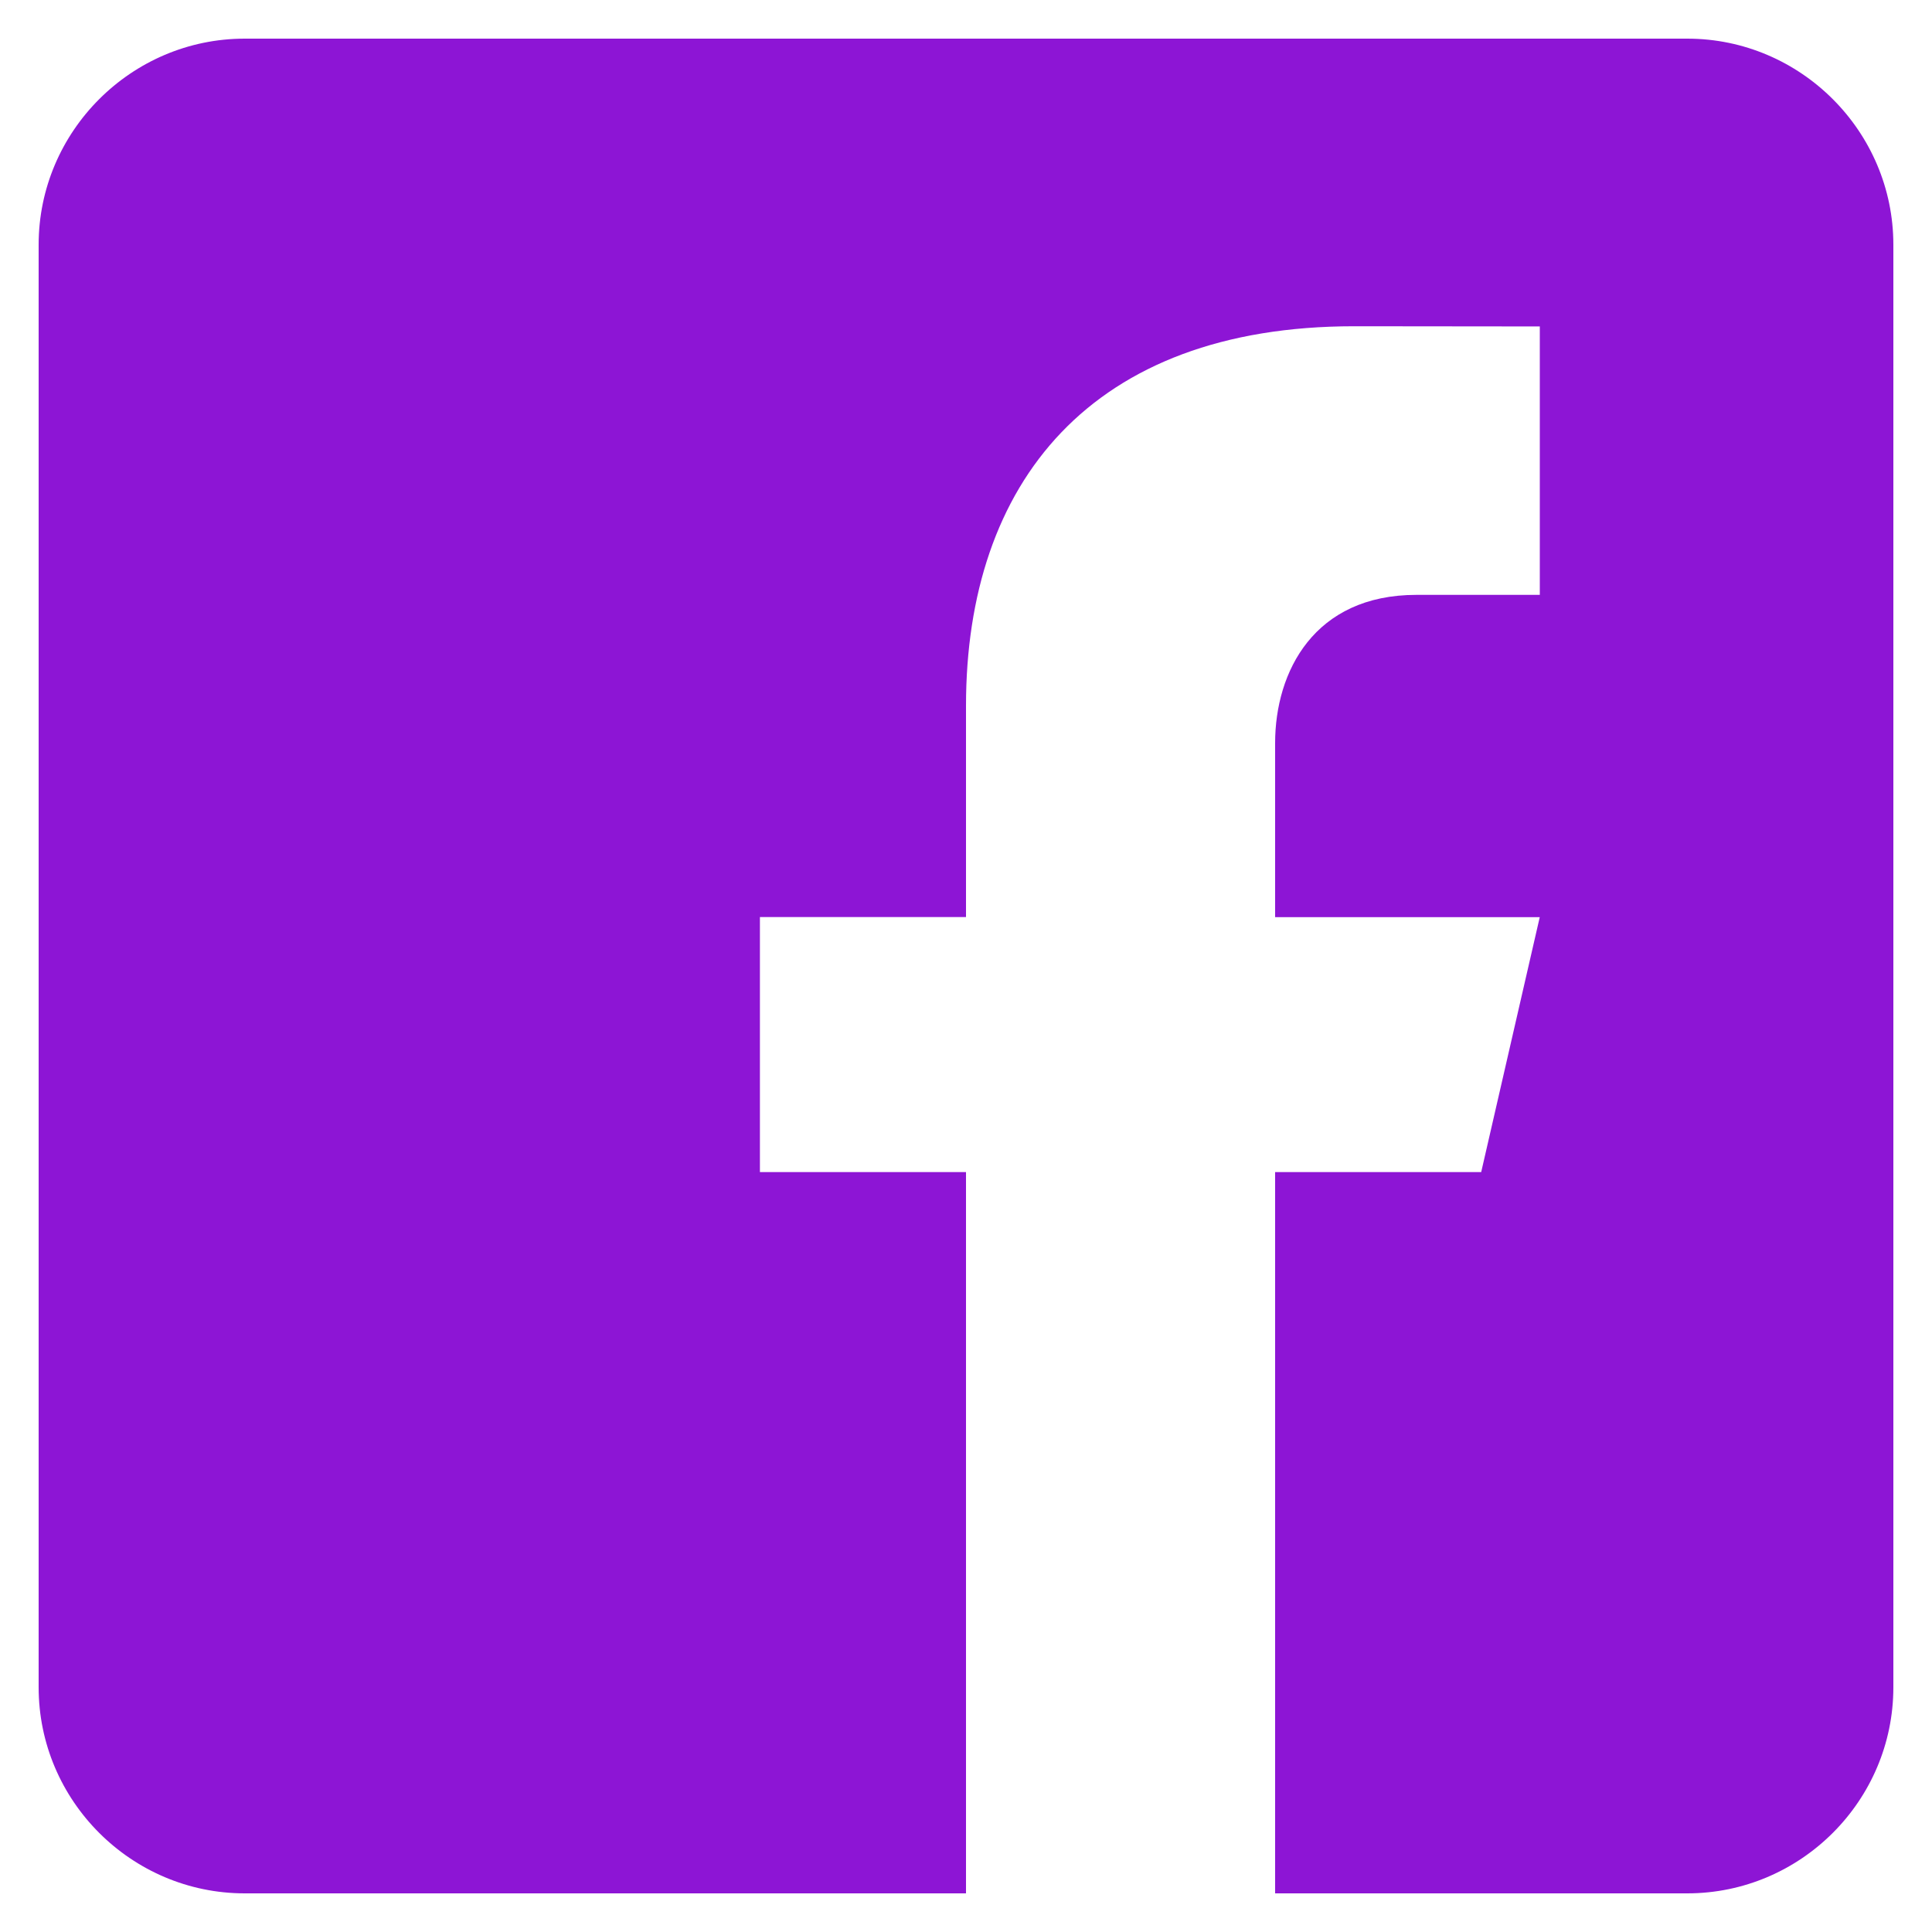 <svg width="30" height="30" viewBox="0 0 30 30" fill="none" xmlns="http://www.w3.org/2000/svg">
<path d="M26.2 0.6H3.8C2.04 0.6 0.6 2.04 0.6 3.8V26.2C0.6 27.962 2.04 29.4 3.8 29.4H15V18.2H11.8V14.24H15V10.96C15 7.498 16.939 5.066 21.026 5.066L23.91 5.069V9.237H21.995C20.405 9.237 19.8 10.431 19.8 11.538V14.242H23.909L23 18.2H19.8V29.4H26.2C27.96 29.4 29.4 27.962 29.4 26.2V3.8C29.4 2.04 27.96 0.6 26.2 0.6Z" fill="#8D15D5"/>
</svg>

